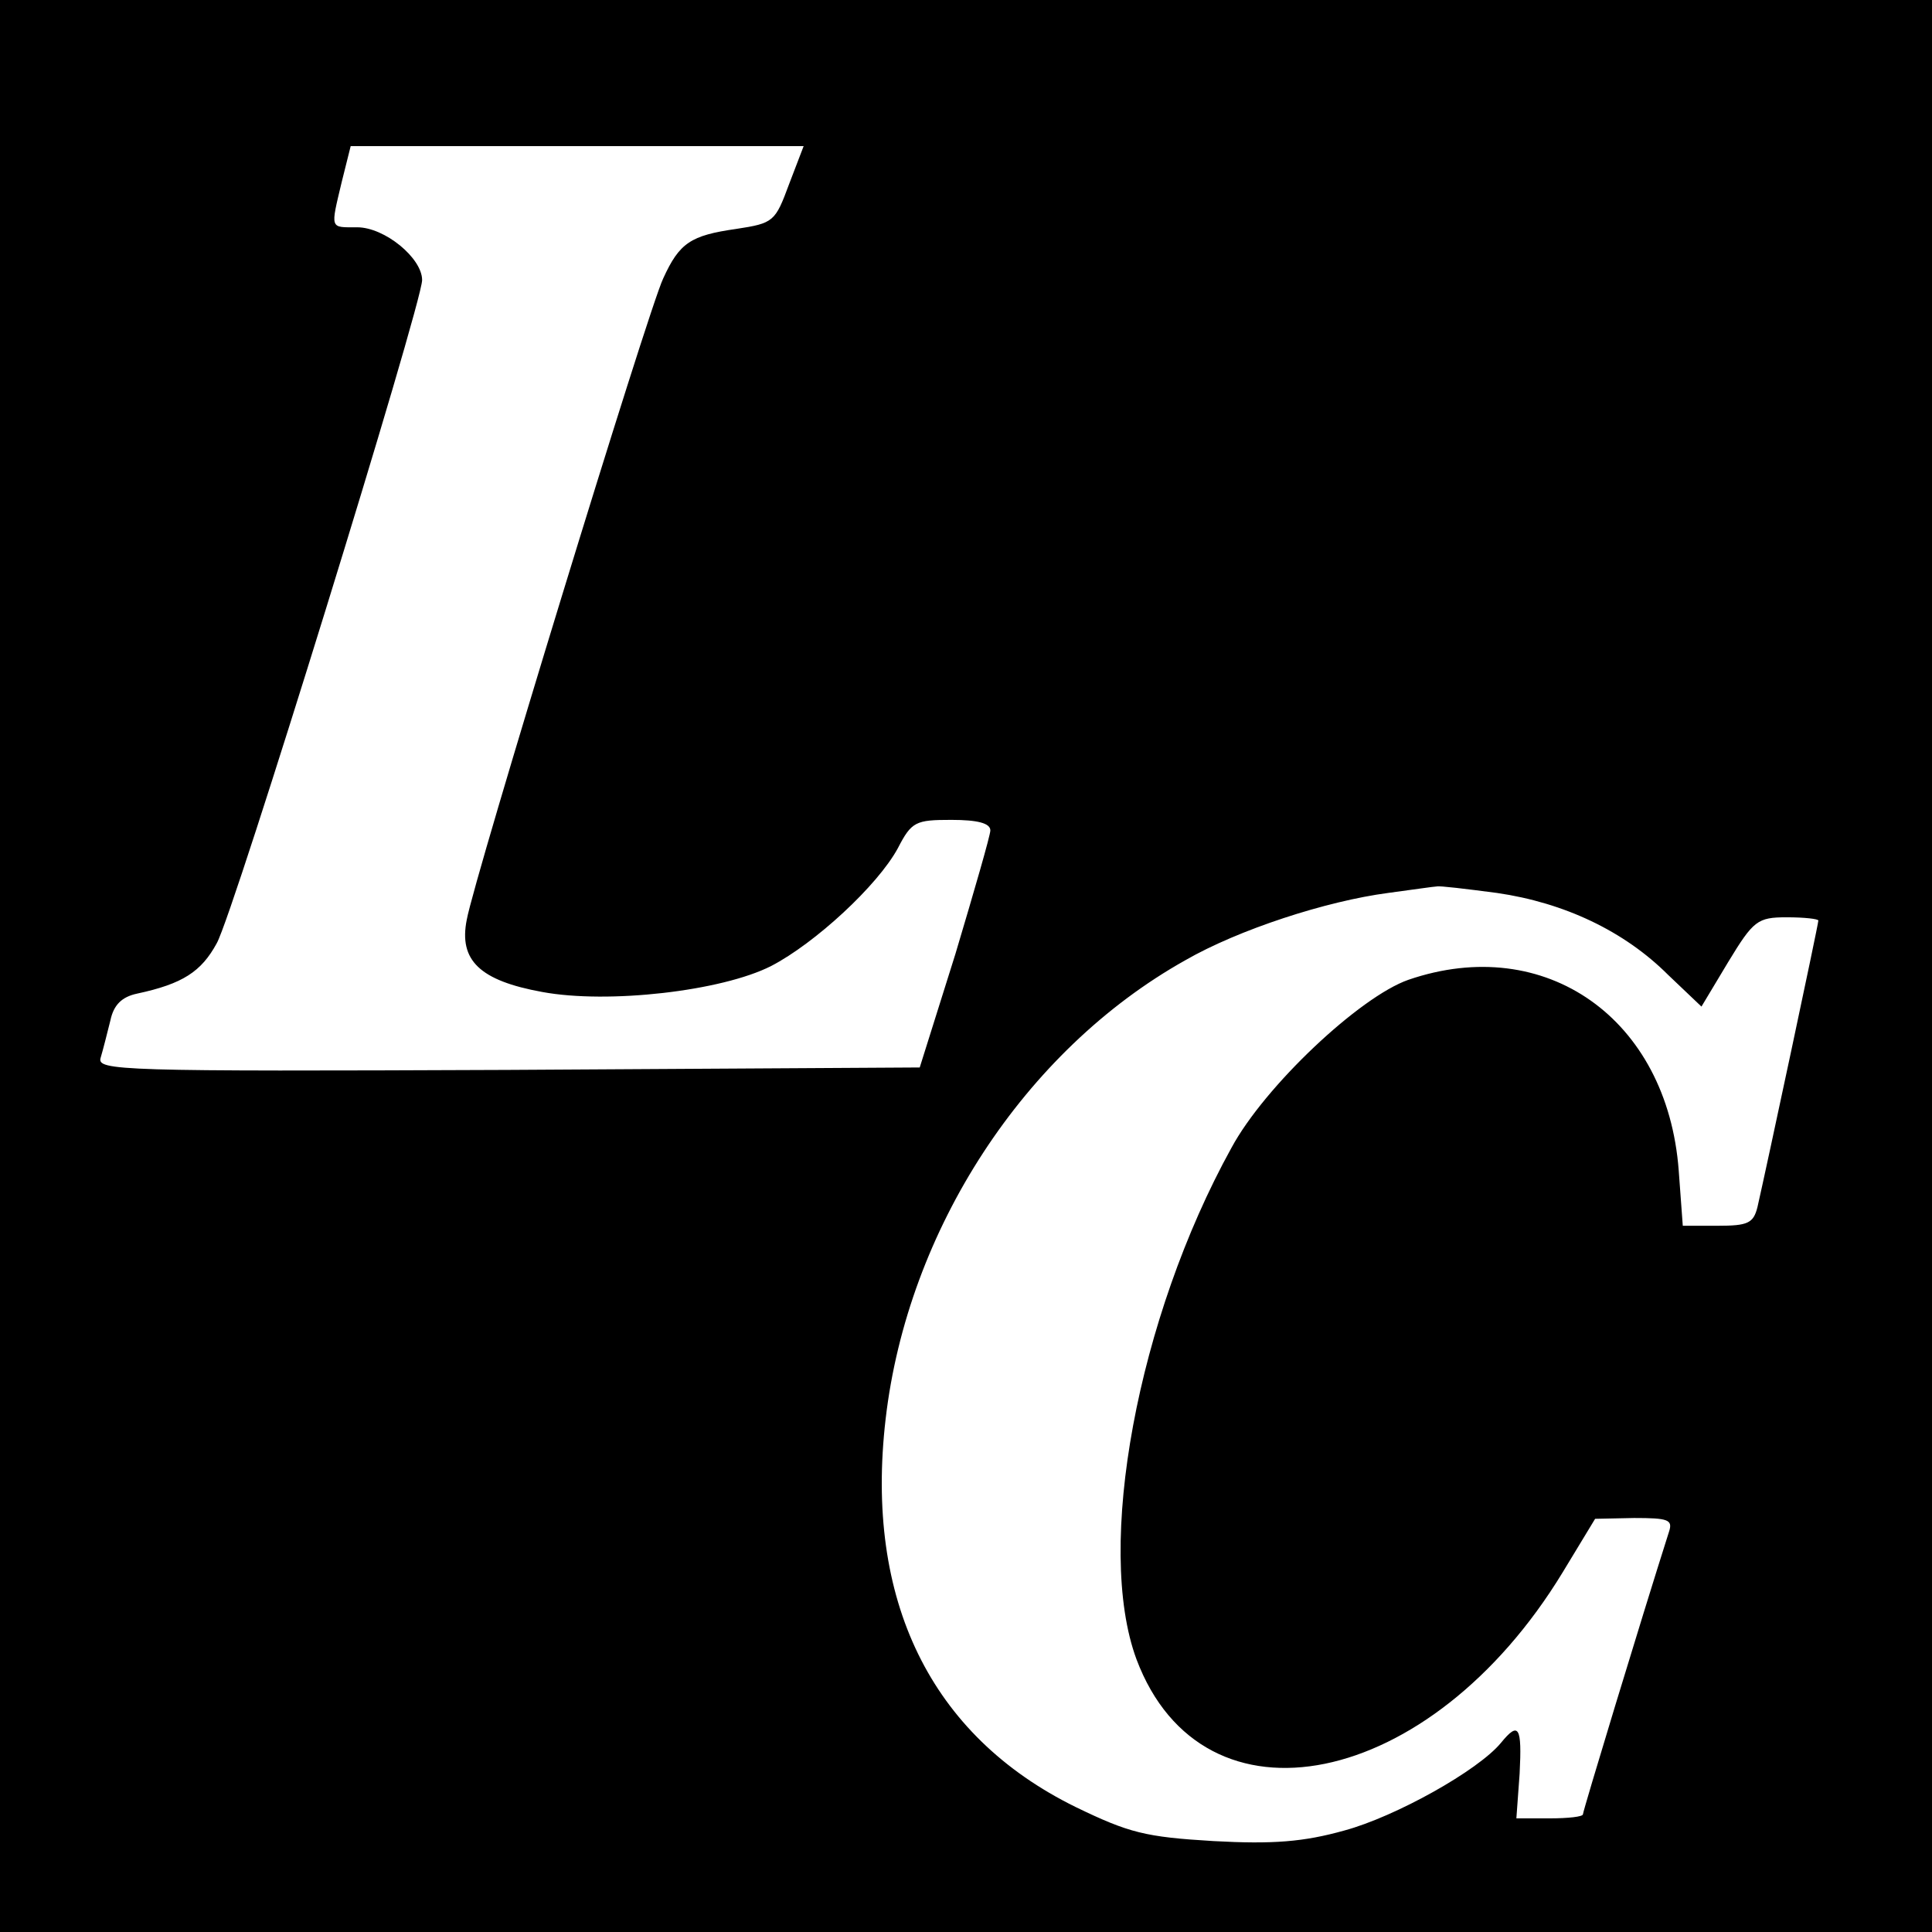<?xml version="1.0" standalone="no"?>
<!DOCTYPE svg PUBLIC "-//W3C//DTD SVG 20010904//EN"
 "http://www.w3.org/TR/2001/REC-SVG-20010904/DTD/svg10.dtd">
<svg version="1.0" xmlns="http://www.w3.org/2000/svg"
 width="238pt" height="238pt" viewBox="0 0 238 238"
 preserveAspectRatio="xMidYMid meet">
<g transform="translate(0,238) scale(0.1,-0.1)"
fill="#000000" stroke="none">
<path d="M0 1190 l0 -1190 1190 0 1190 0 0 1190 0 1190 -1190 0 -1190 0 0
-1190z m972 963 c-17 -46 -19 -48 -65 -55 -56 -8 -70 -17 -90 -61 -18 -37
-233 -739 -242 -790 -10 -50 16 -75 93 -89 81 -15 221 1 282 32 54 28 131 99
156 145 17 33 22 35 66 35 32 0 48 -4 48 -13 0 -6 -20 -75 -43 -152 l-44 -140
-507 -3 c-480 -2 -507 -1 -502 15 3 10 8 30 12 46 4 19 14 29 33 33 56 12 79
27 98 62 21 37 253 788 253 817 0 27 -46 65 -80 65 -34 0 -33 -3 -19 56 l11
44 279 0 279 0 -18 -47z m872 -873 c83 -12 157 -47 211 -101 l41 -39 33 55
c31 51 36 55 72 55 22 0 39 -2 39 -4 0 -5 -64 -305 -75 -353 -5 -20 -12 -23
-49 -23 l-43 0 -5 68 c-14 187 -164 293 -333 235 -60 -21 -177 -131 -218 -207
-116 -210 -168 -492 -117 -630 82 -218 362 -161 525 107 l40 66 48 1 c42 0 48
-2 43 -17 -35 -110 -106 -344 -106 -348 0 -3 -18 -5 -41 -5 l-41 0 4 55 c3 58
-1 65 -23 38 -28 -34 -130 -91 -193 -108 -50 -14 -88 -17 -161 -13 -84 5 -104
10 -170 42 -179 88 -260 255 -234 478 27 233 171 454 369 565 66 38 174 73
250 83 30 4 57 8 60 8 3 1 36 -3 74 -8z"/>
</g>
</svg>

